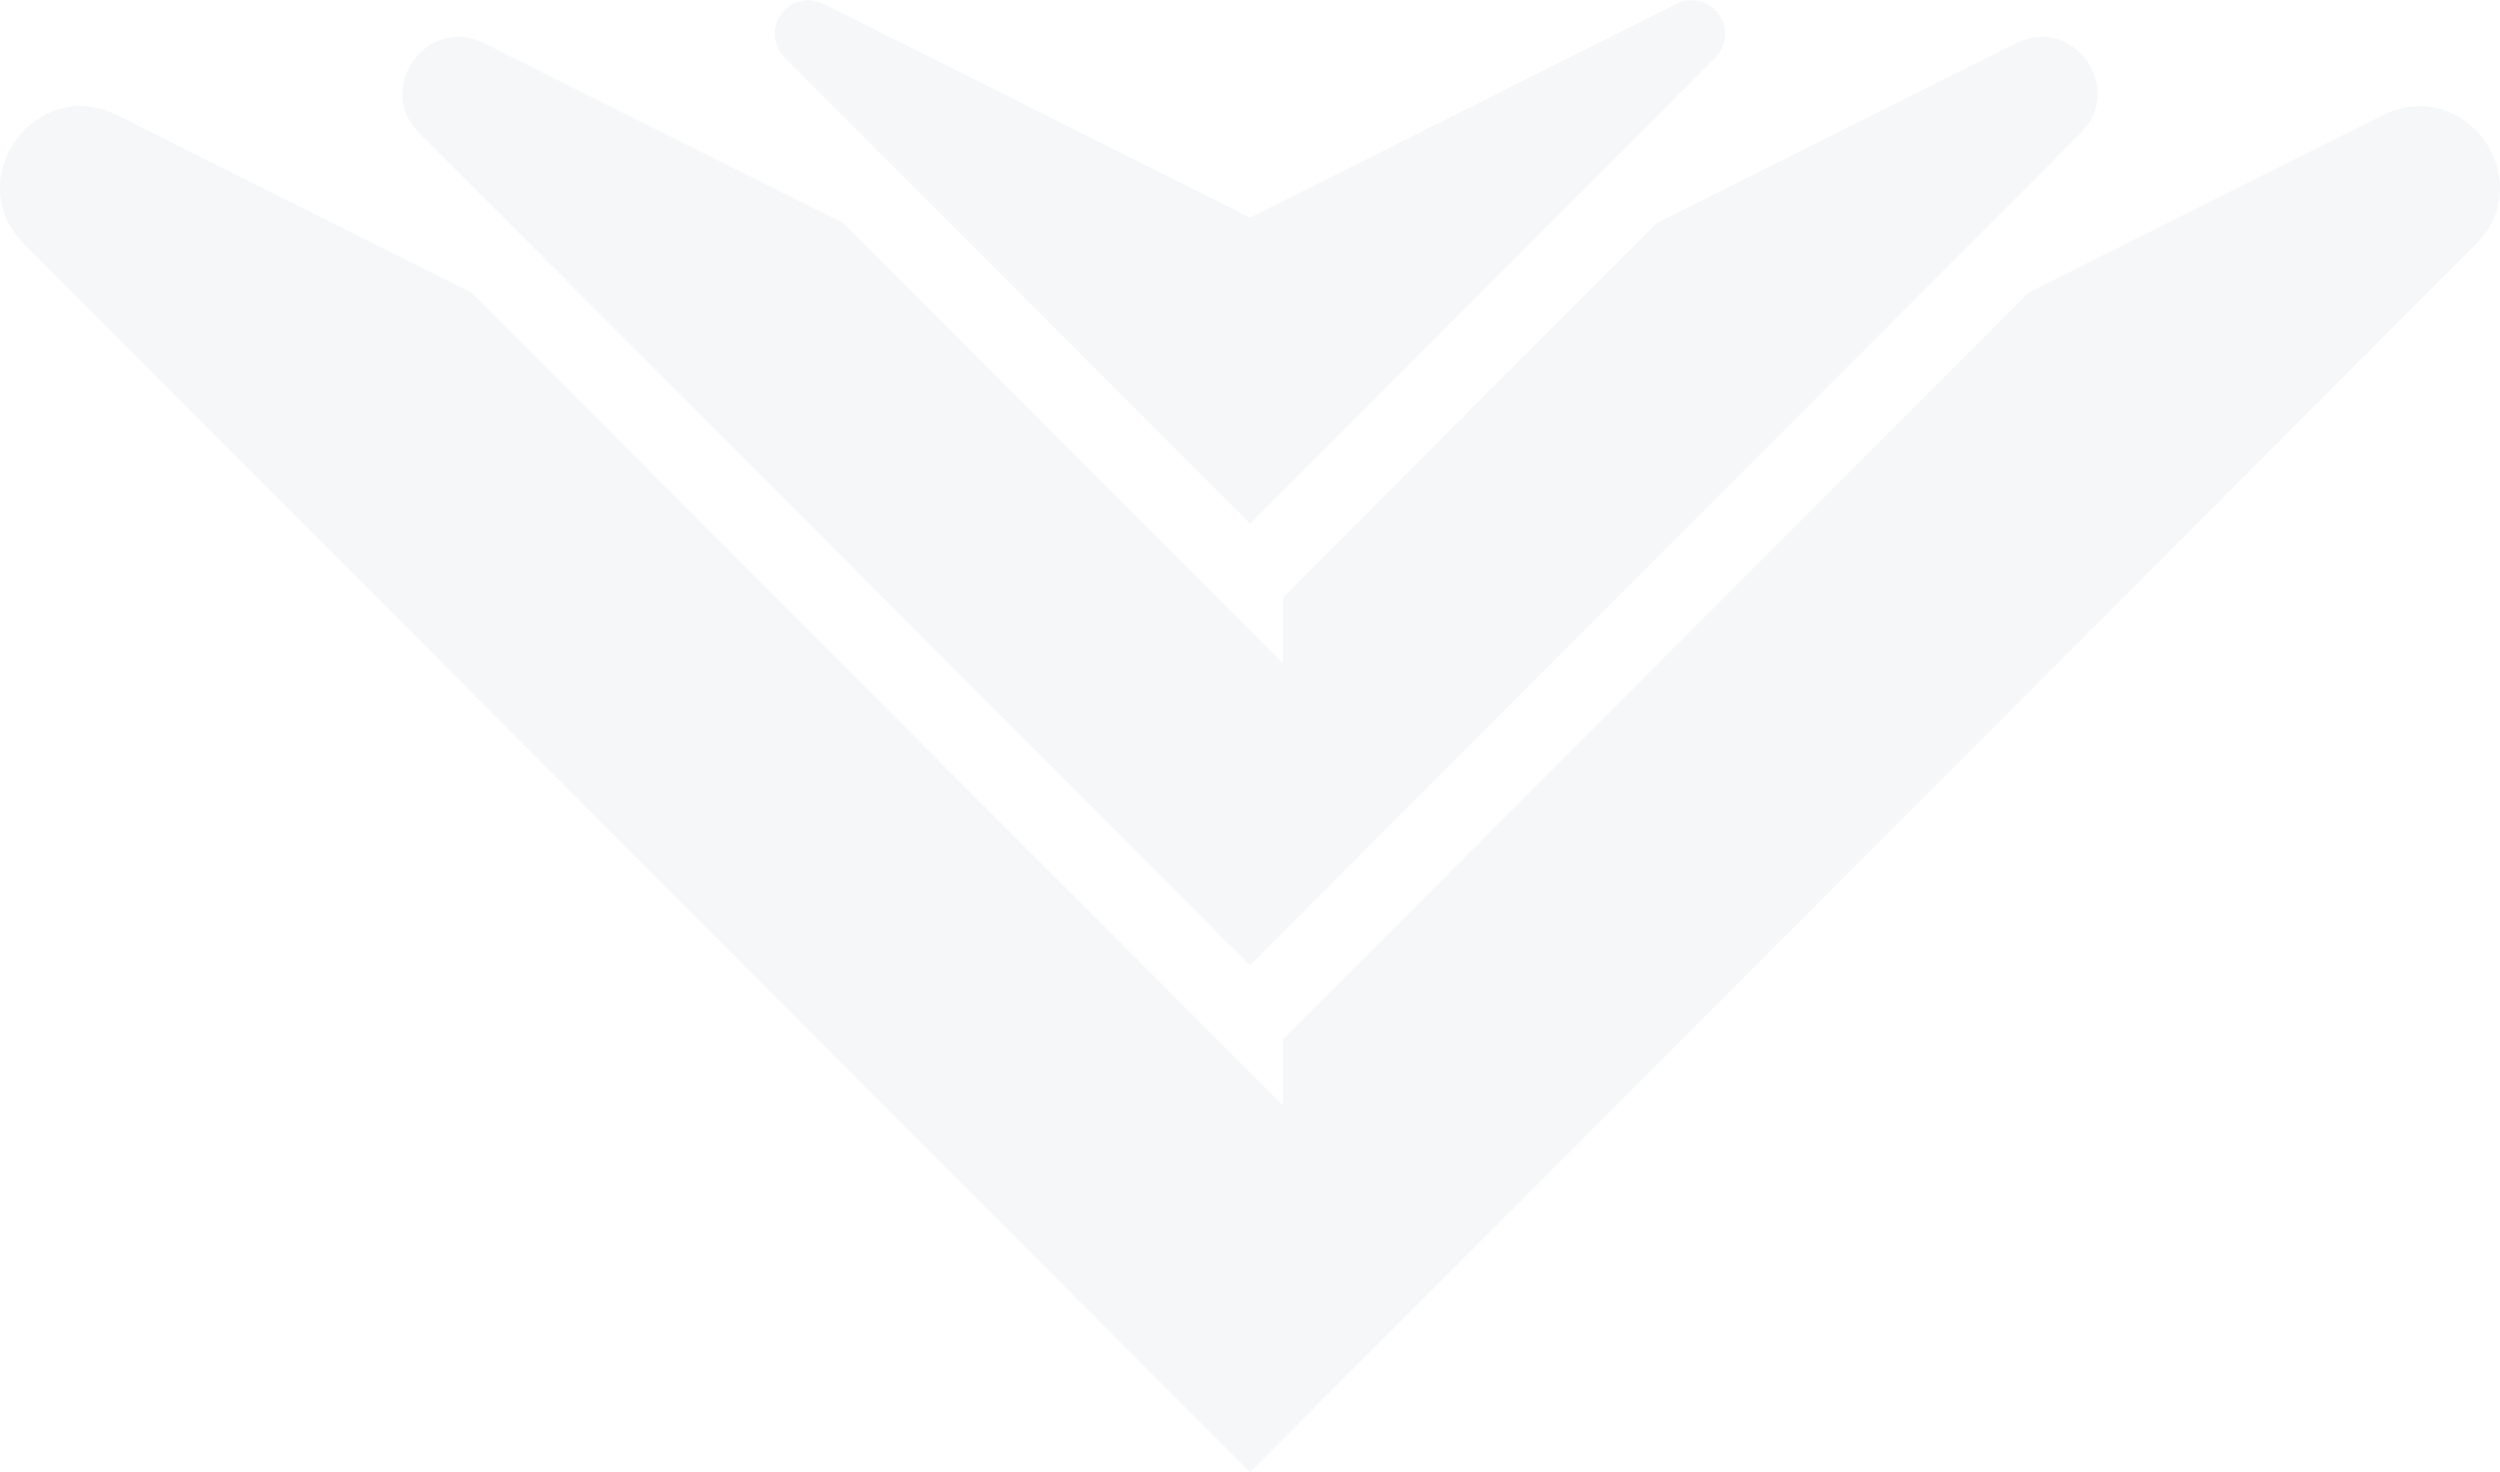 <svg xmlns="http://www.w3.org/2000/svg" width="811.855" height="478.095" viewBox="0 0 811.855 478.095">
    <defs>
        <style>
            .cls-2{fill:#e4e9ef}
        </style>
    </defs>
    <g id="Grupo_1656" opacity="0.348" transform="translate(-207.073 -430.274)">
        <path id="Trazado_6100" d="M613 919.987l398.065-398.778c10.87-10.888 9.186-24.831 2.7-33.818s-19.194-14.973-32.949-8.083L866 536.815l-.231.116L624.2 778.94l-.464.464V800.9l-9.611-9.61-253.716-254.176-.182-.182-115.039-57.624c-13.755-6.893-26.46-.9-32.949 8.083s-8.173 22.93 2.7 33.818z" class="cls-2" transform="translate(0 -11.618)"/>
        <path id="Trazado_6101" d="M657.092 747.8L926.9 477.509c7.571-7.584 6.4-17.3 1.879-23.556s-13.371-10.431-22.949-5.629l-116.42 58.314-.231.116-121.35 121.565v21.5l-9.612-9.612-1.041 1.041 1.044-1.042-133.028-133.269-.182-.182-116.65-58.43c-9.58-4.8-18.43-.631-22.948 5.629s-5.693 15.971 1.879 23.555z" class="cls-2" transform="translate(-44.093 -4.029)"/>
        <path id="Trazado_6102" d="M697.886 600.347l151.142-151.411a10.882 10.882 0 0 0-12.576-17.418l-138.566 69.406-138.564-69.407a10.882 10.882 0 0 0-12.575 17.418z" class="cls-2" transform="translate(-84.887)"/>
    </g>
</svg>
